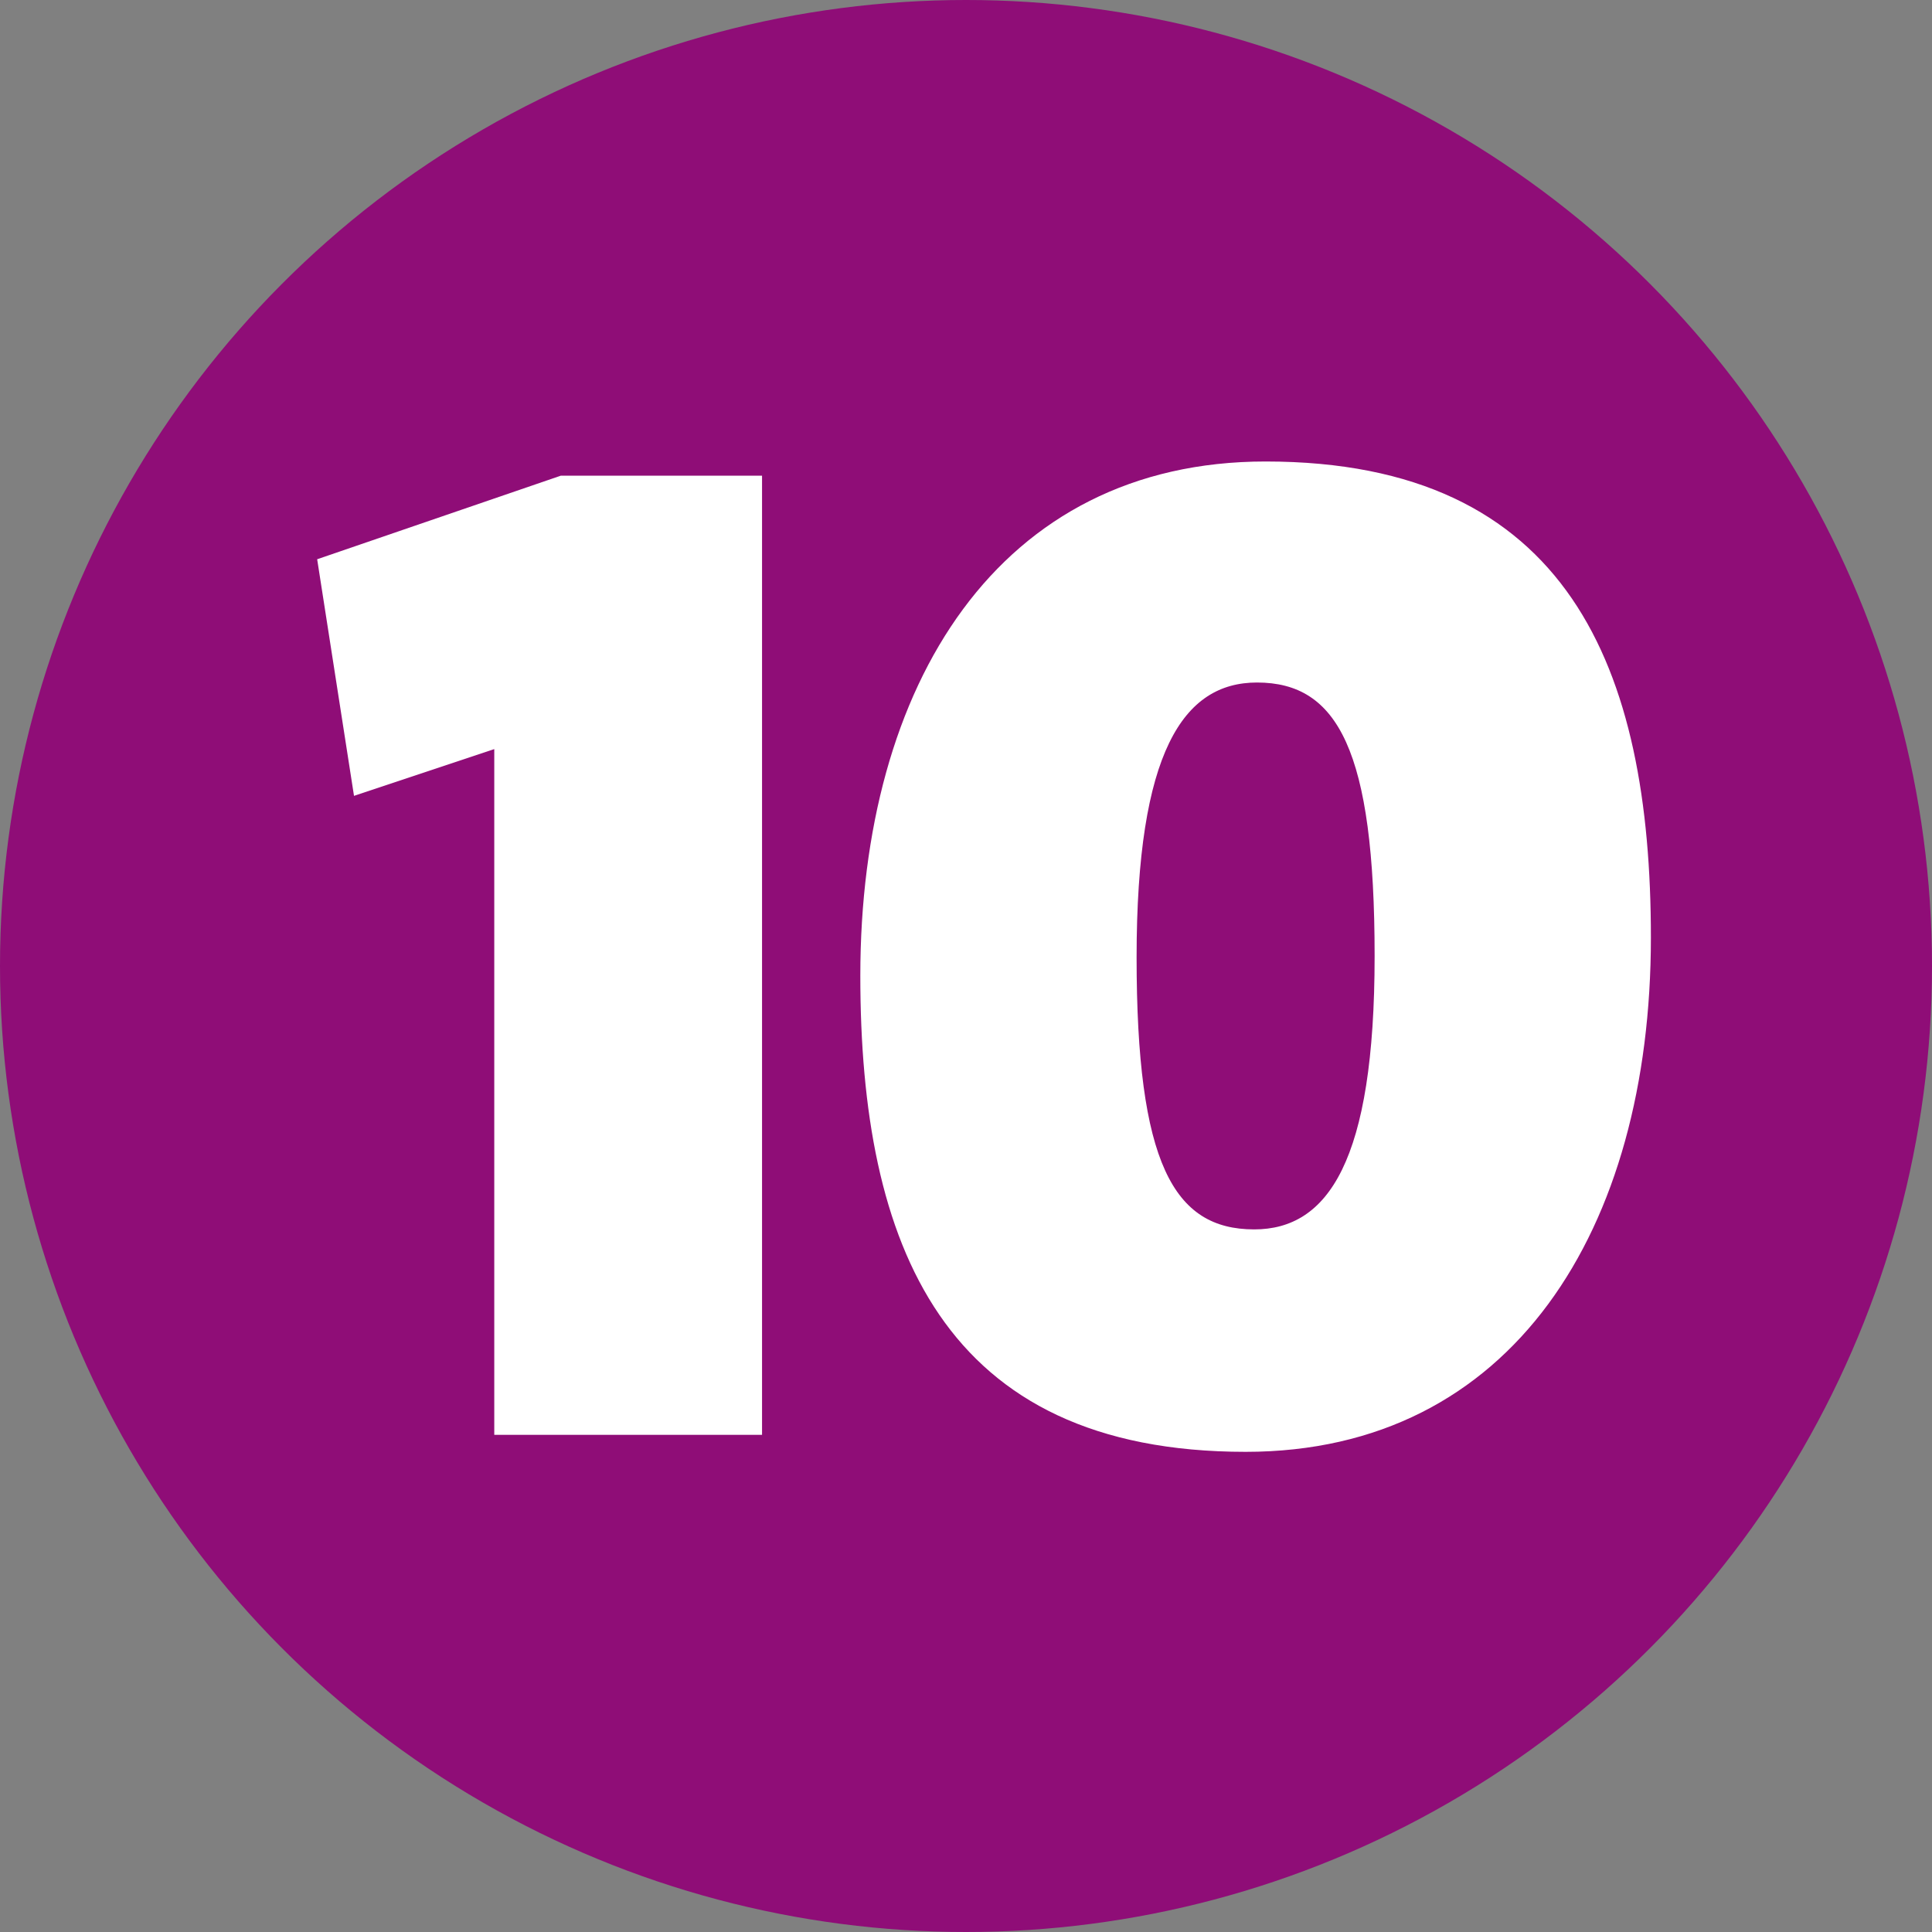 <?xml version="1.0" encoding="UTF-8"?><svg id="Layer_1" xmlns="http://www.w3.org/2000/svg" viewBox="0 0 300 300"><rect x="0" y="0" width="300" height="300" fill="#808080" stroke="none"/><defs><style>.cls-1{fill:#8f0d77;}.cls-2{fill:#fff;}</style></defs><circle class="cls-1" cx="150" cy="150" r="150"/><path class="cls-2" d="M76.75,222.8v-106.48l-21.78,7.26-5.72-36.74,37.84-12.98h31.24v148.94h-41.58Z"/><path class="cls-2" d="M193.43,225.44c-47.08,0-59.84-32.12-59.84-73.92,0-45.32,21.56-79.86,62.92-79.86,47.08,0,59.84,32.12,59.84,73.92,0,45.32-21.56,79.86-62.92,79.86ZM195.19,105.98c-11.44,0-18.7,10.78-18.7,42.68s5.72,42.24,18.26,42.24c11.44,0,18.7-10.56,18.7-42.46s-5.72-42.46-18.26-42.46Z"/></svg>